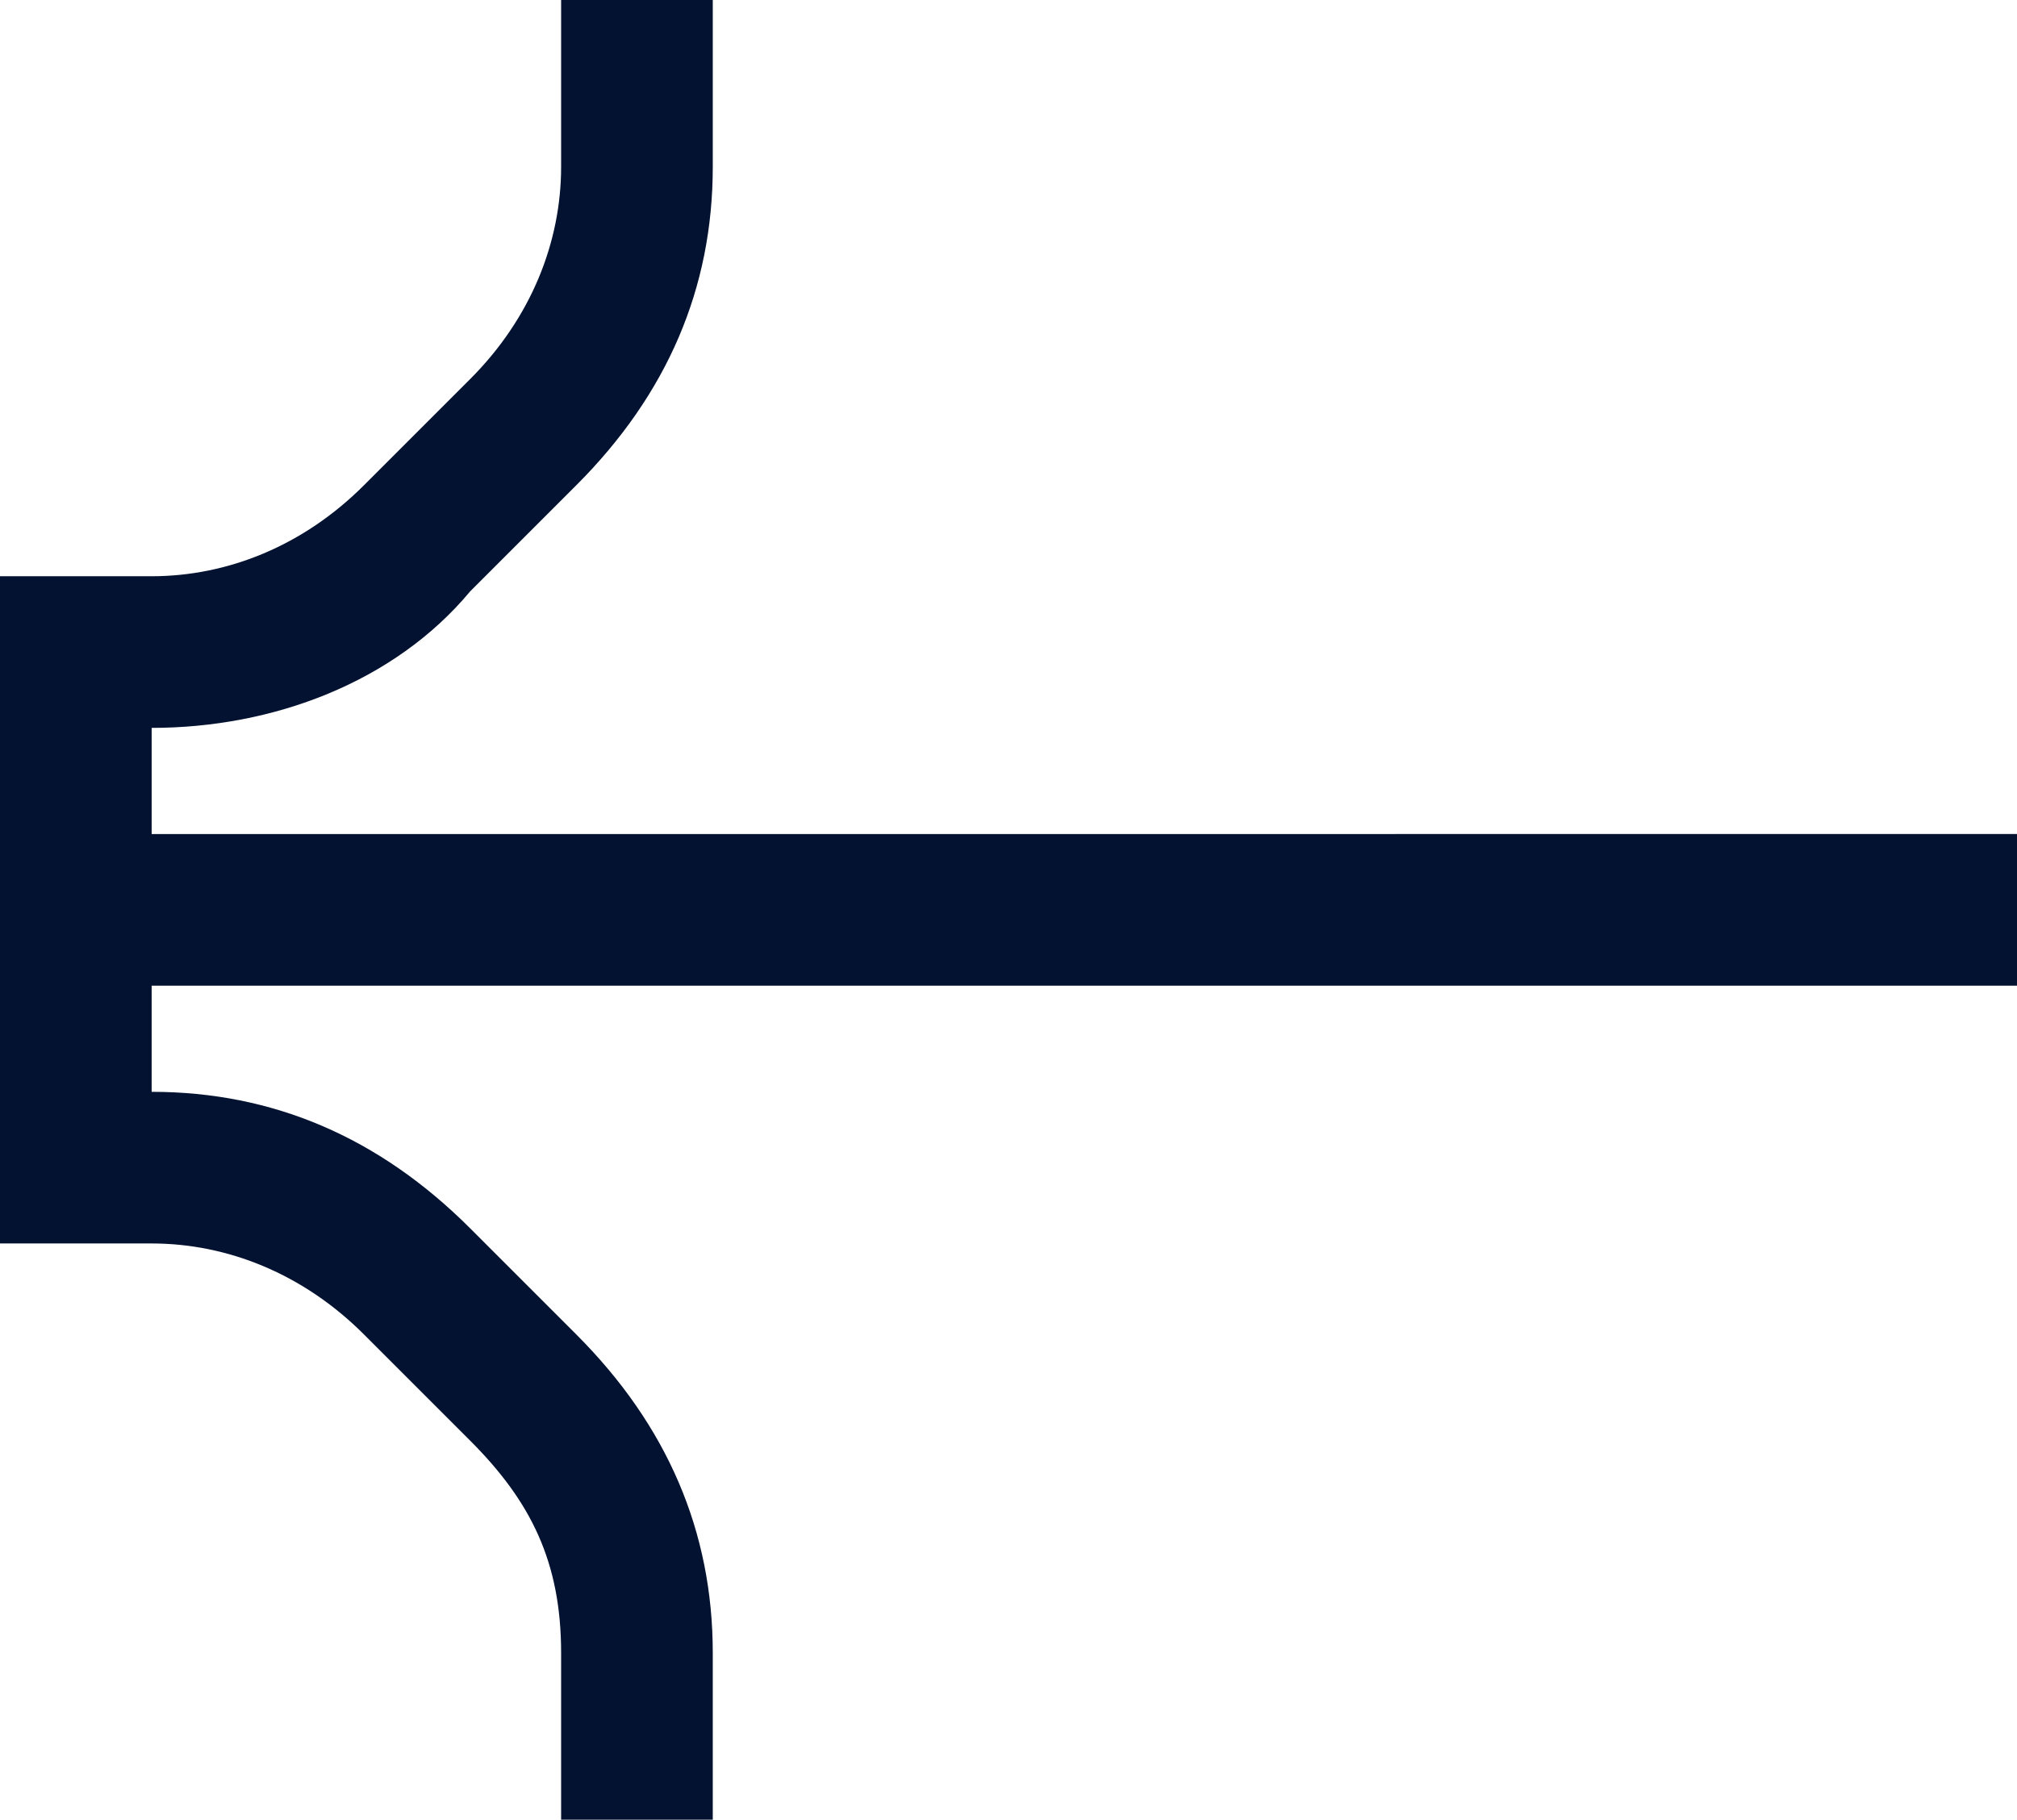 <?xml version="1.0" encoding="UTF-8"?>
<svg id="Laag_1" xmlns="http://www.w3.org/2000/svg" xmlns:xlink="http://www.w3.org/1999/xlink" version="1.1" viewBox="0 0 13.3 12">
  <!-- Generator: Adobe Illustrator 29.5.0, SVG Export Plug-In . SVG Version: 2.1.0 Build 137)  -->
  <defs>
    <style>
      .st0 {
        fill: none;
      }

      .st1 {
        fill: #021230;
      }

      .st2 {
        clip-path: url(#clippath);
      }
    </style>
    <clipPath id="clippath">
      <rect class="st0" x="-.1" width="13.5" height="12"/>
    </clipPath>
  </defs>
  <g class="st2">
    <path class="st1" d="M1,8.2c.5,0,1,.2,1.4.6l.7.7c.4.4.6.8.6,1.4v1.1h1v-1.1c0-.8-.3-1.5-.9-2.1l-.7-.7c-.6-.6-1.3-.9-2.1-.9h0v-.7h12.3v-1H1v-.7c.8,0,1.6-.3,2.1-.9l.7-.7c.6-.6.9-1.3.9-2.1V0h-1v1.1c0,.5-.2,1-.6,1.4l-.7.7c-.4.4-.9.6-1.4.6H0v4.4s1,0,1,0Z"/>
  </g>
</svg>